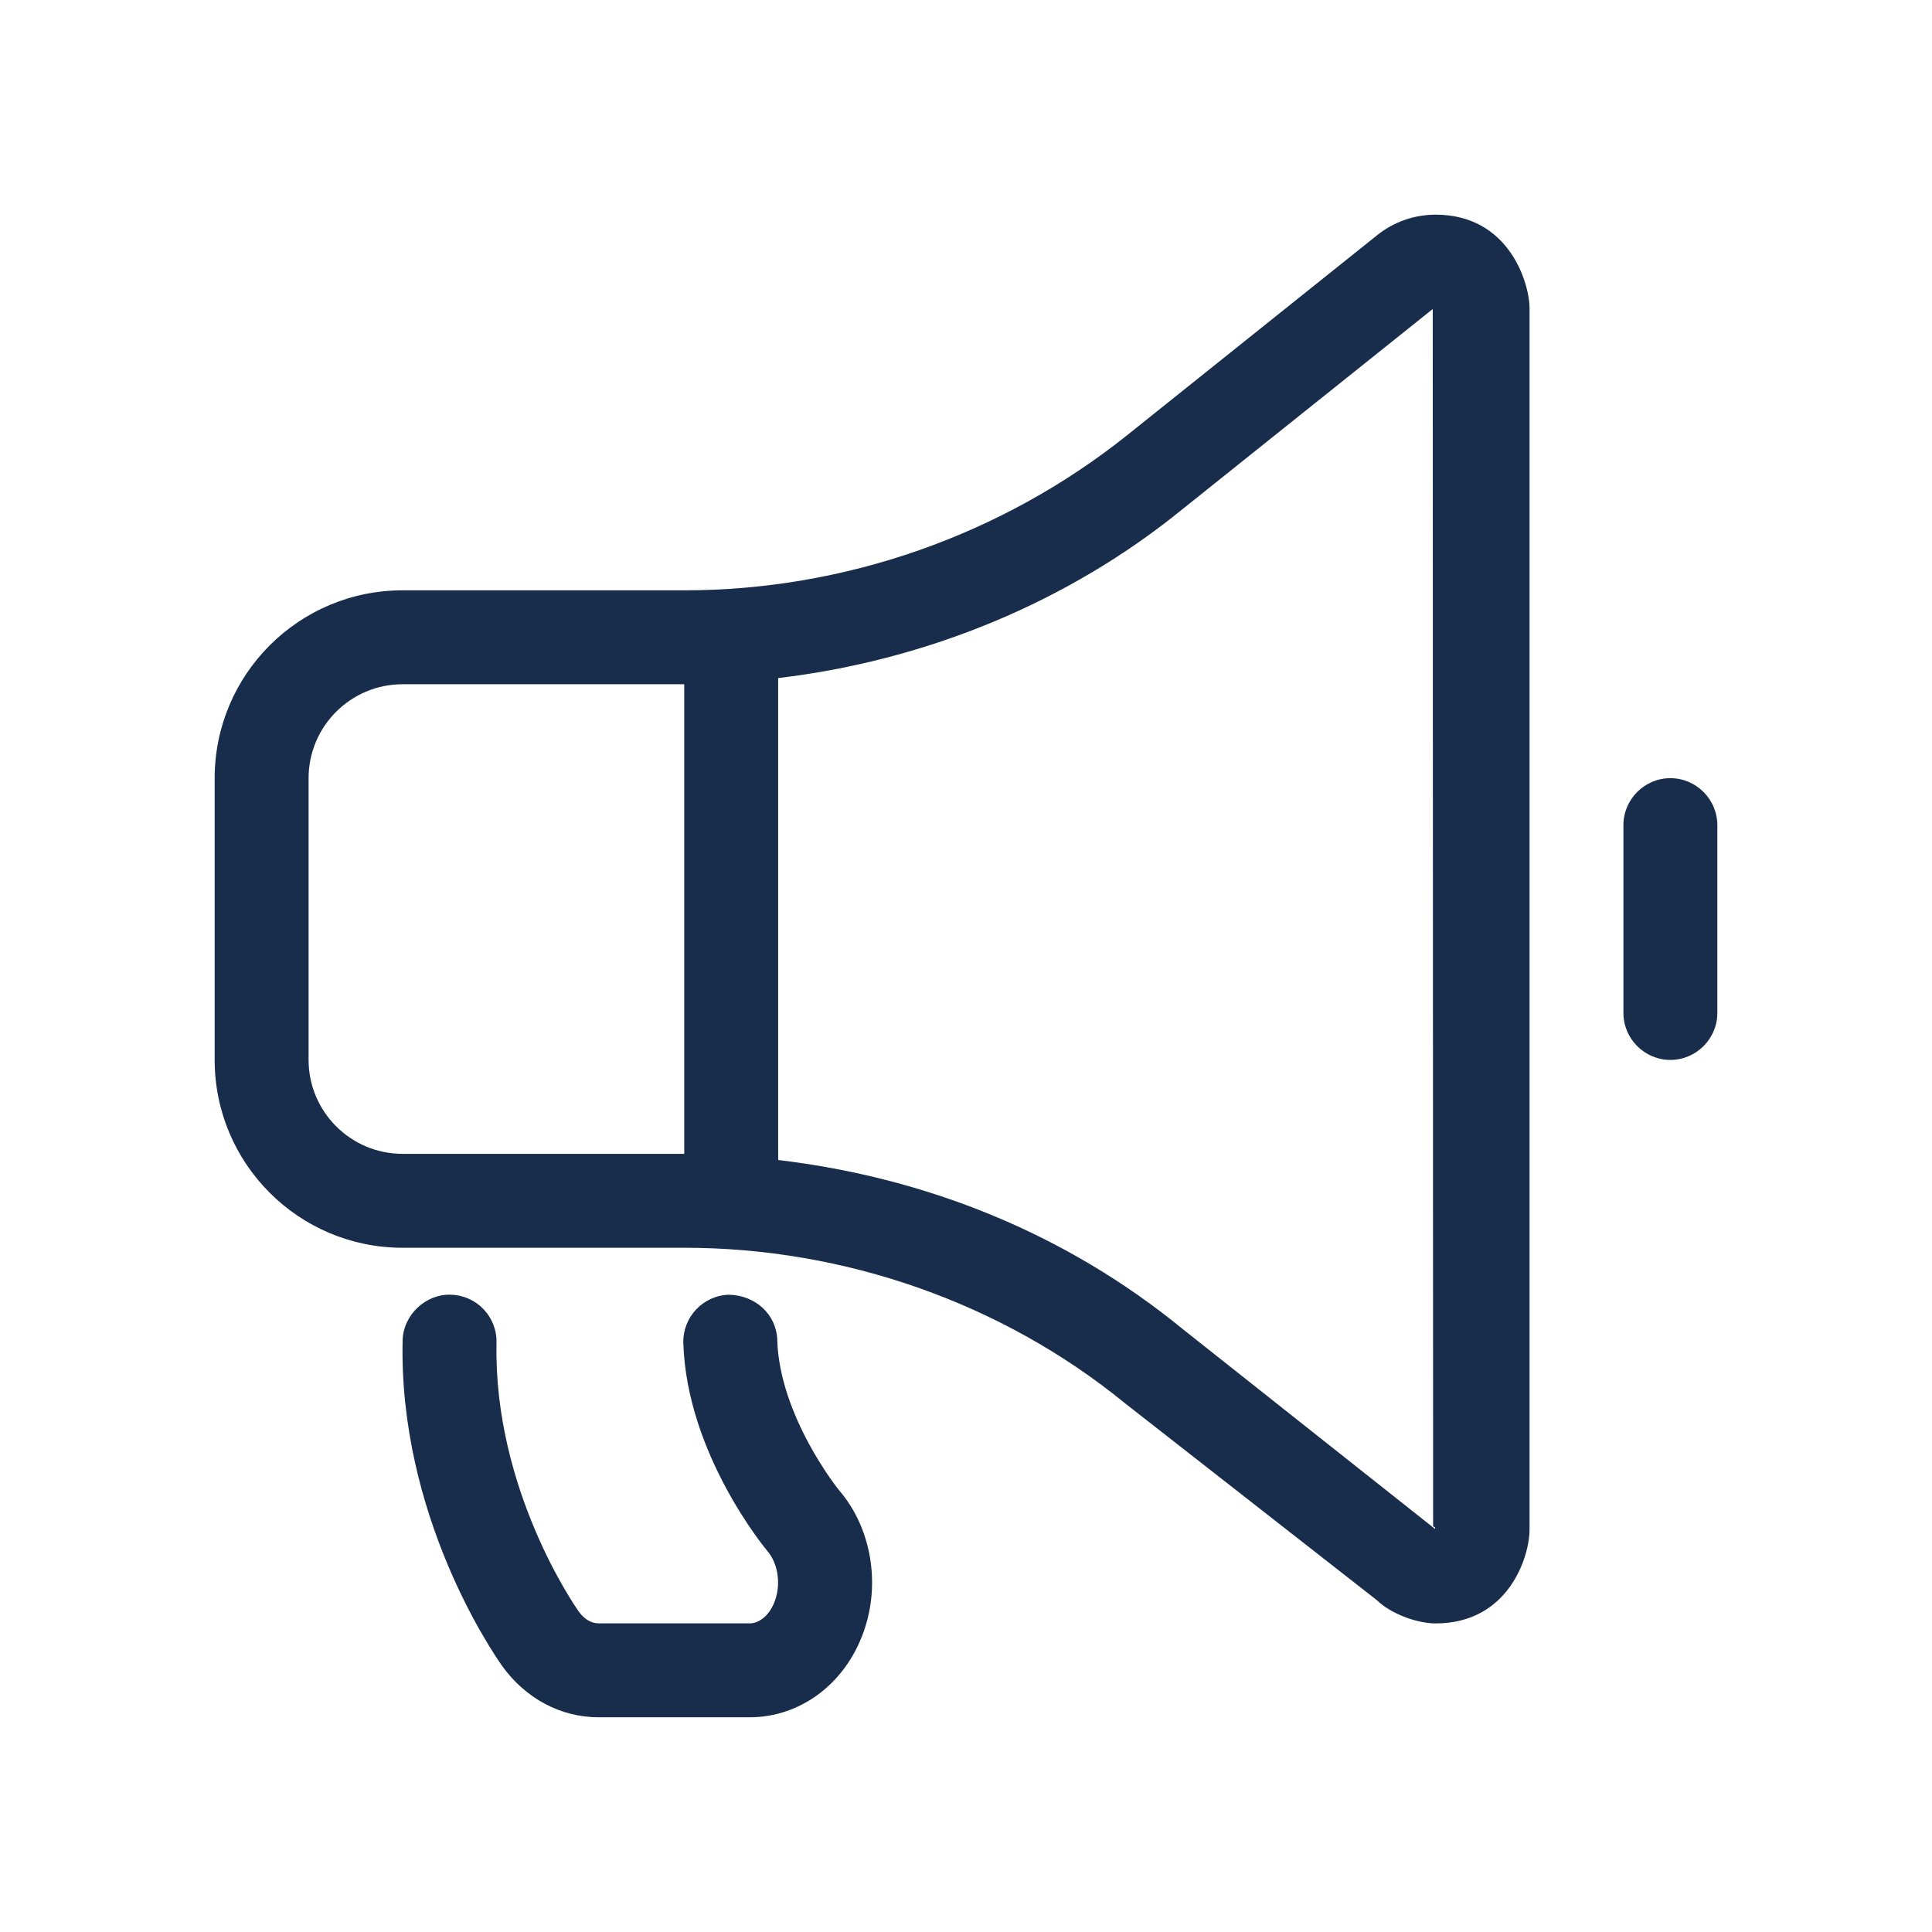 <svg xmlns="http://www.w3.org/2000/svg" viewBox="0 0 36 36" fill="none"><path d="M26.75 4c-.39 0-.776.13-1.092.385l-4.65 3.72C18.673 9.972 15.741 11 12.75 11H7.5C5.567 11 4 12.569 4 14.5v5.25c0 1.933 1.567 3.5 3.5 3.5h5.25c2.989 0 5.923 1.029 8.209 2.895l4.698 3.673c.263.257.755.432 1.094.432 1.362 0 1.75-1.246 1.75-1.75V5.75c0-.479-.383-1.75-1.75-1.75zm-14 17.5H7.5c-.965 0-1.75-.785-1.75-1.75V14.5c0-.965.785-1.75 1.75-1.75h5.25v8.75zm13.989 6.989l-4.687-3.713c-2.188-1.794-4.791-2.833-7.552-3.161v-8.98c2.763-.328 5.413-1.414 7.552-3.162l4.645-3.715c.001.001-.001 0 0 0s-.001.005 0 0l.007 22.684c.046.014.04.03.035.047zm-12.255-3.516c-.016-.481-.405-.837-.902-.848-.483.015-.863.419-.849.901.063 2.078 1.551 3.858 1.565 3.873.197.23.256.608.144.922-.089.259-.281.428-.472.428h-2.816c-.137 0-.273-.082-.372-.224-.065-.091-1.589-2.28-1.53-5.008.01-.482-.372-.882-.856-.892-.46-.014-.884.373-.894.856-.07 3.242 1.653 5.775 1.853 6.059.436.609 1.093.959 1.798.959h2.815c.948 0 1.782-.626 2.124-1.591.323-.903.141-1.943-.454-2.636-.012-.011-1.111-1.379-1.155-2.8zM31.125 14.5c-.481 0-.875.394-.875.875v3.5c0 .481.394.875.875.875s.875-.394.875-.875v-3.5c0-.481-.394-.875-.875-.875z" fill="#182C4C"/></svg>